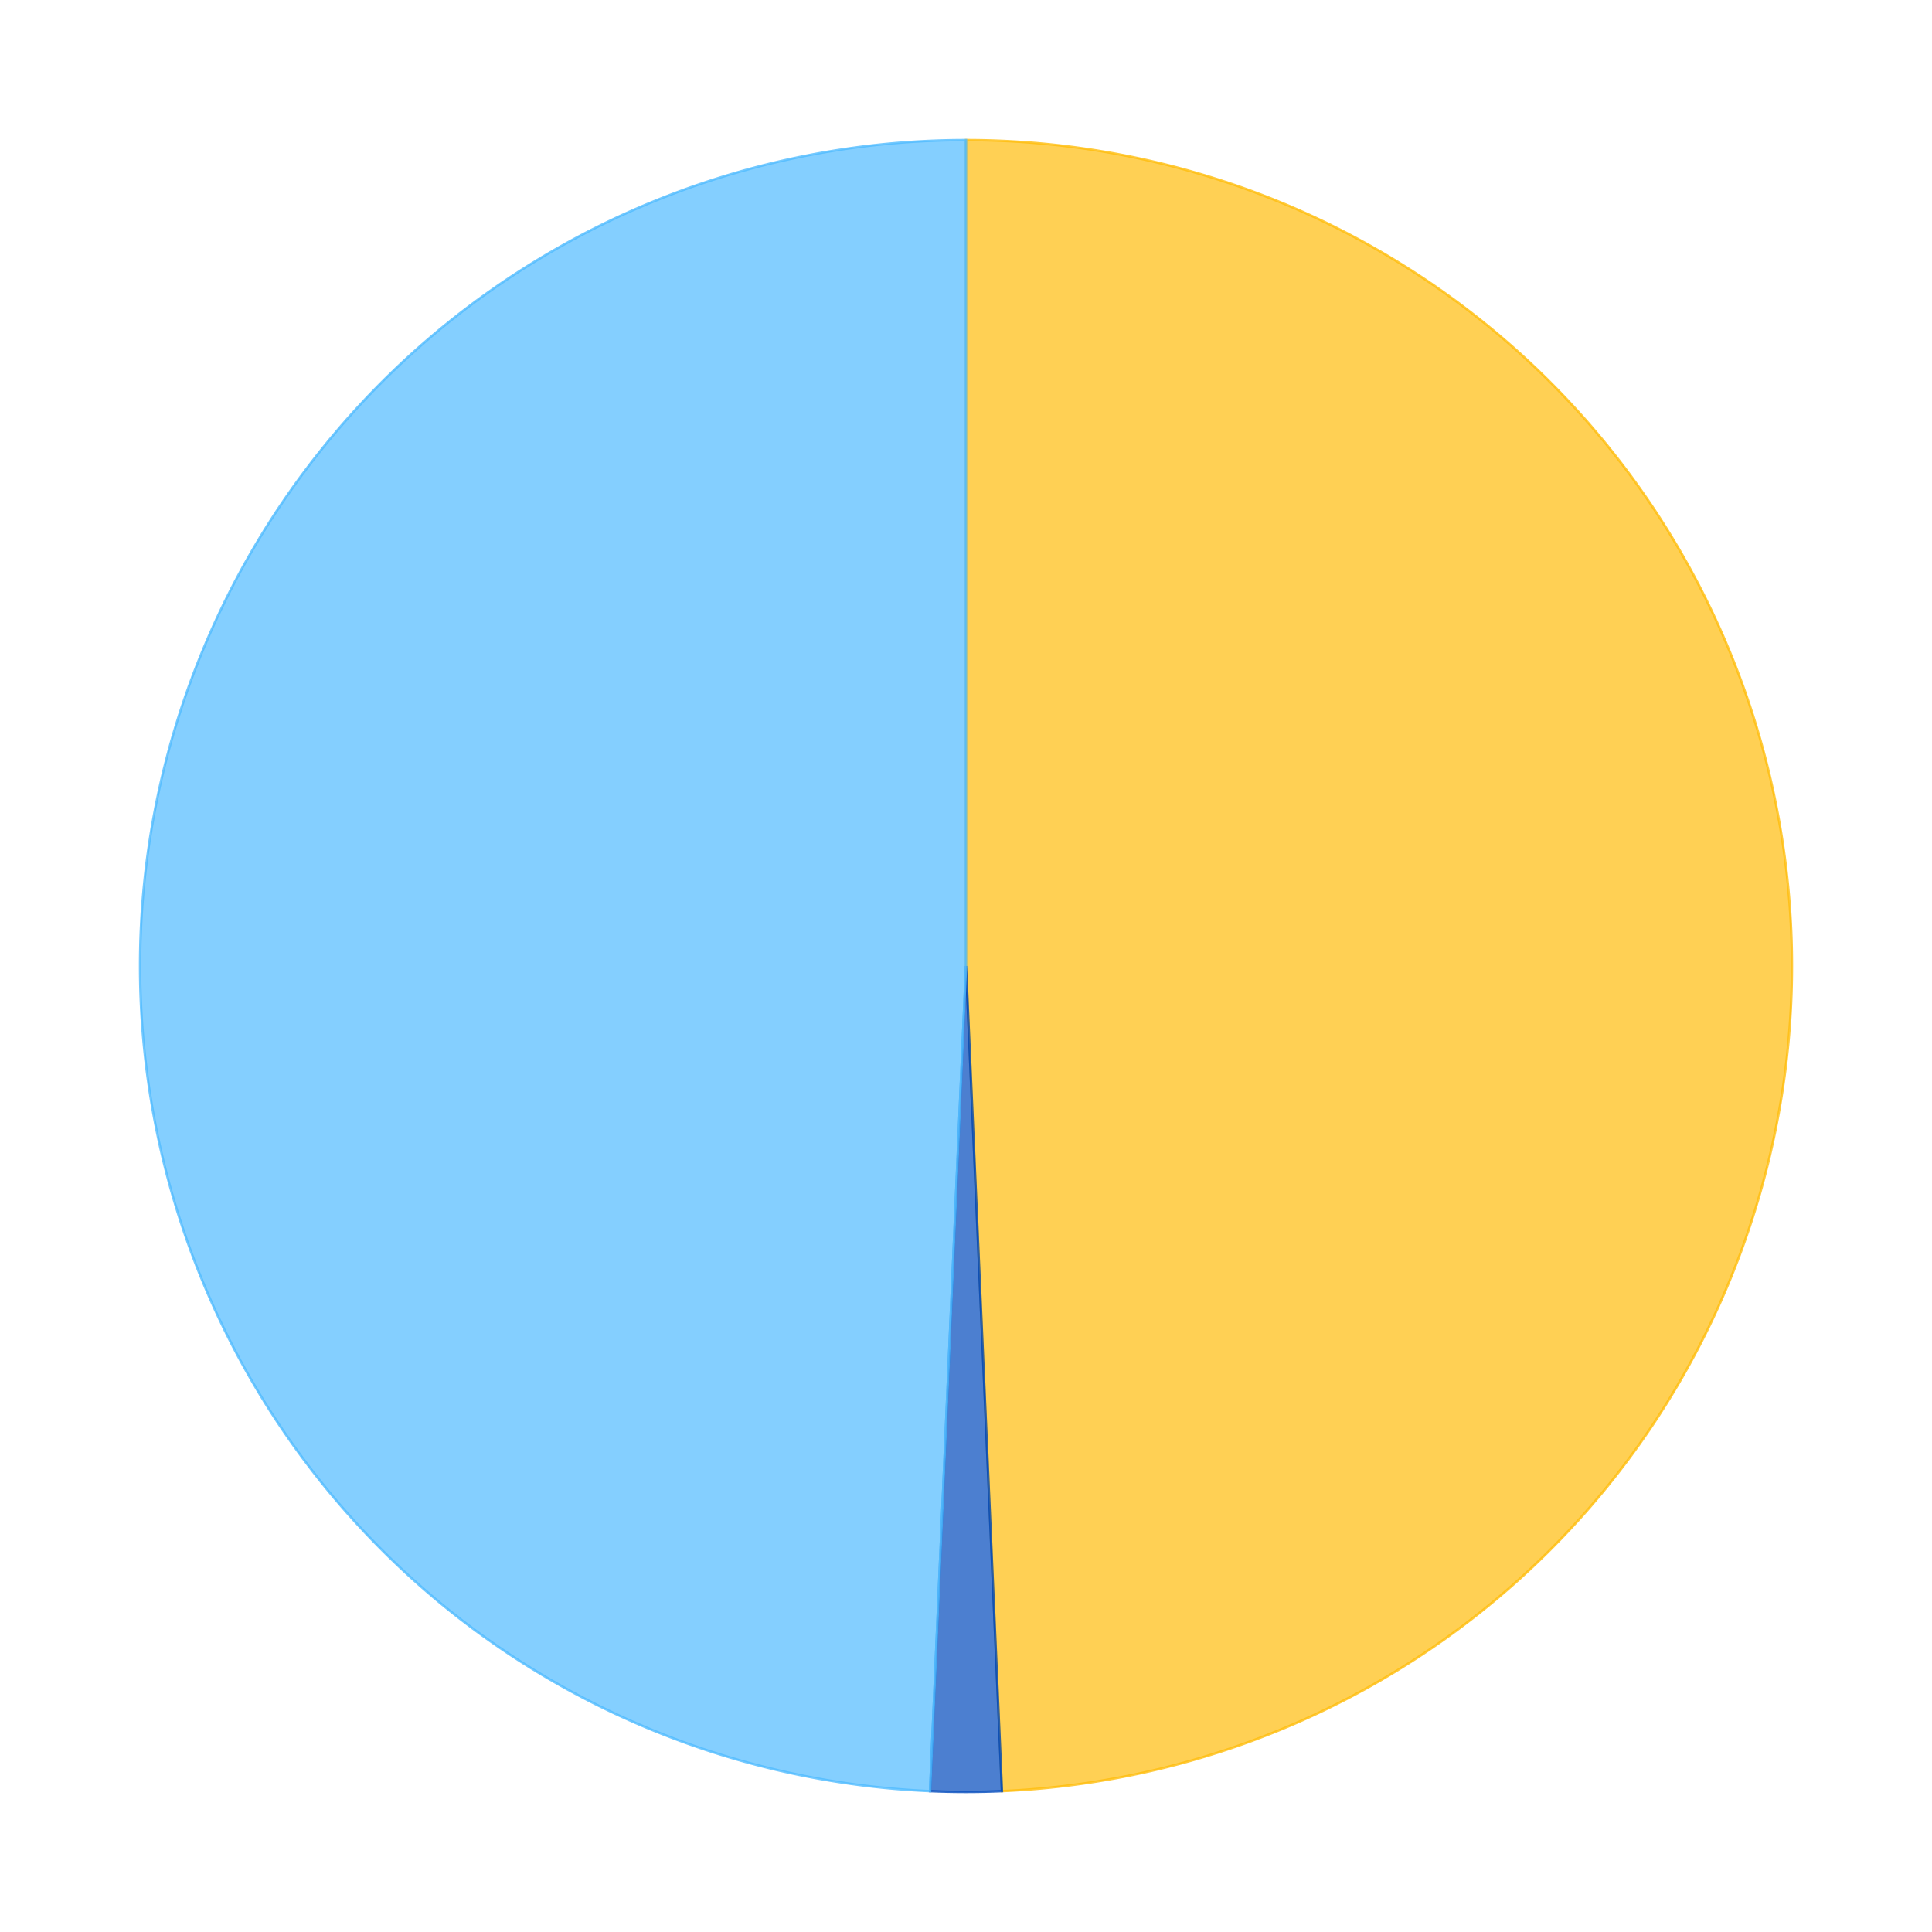 <?xml version='1.0' encoding='utf-8'?>
<svg xmlns="http://www.w3.org/2000/svg" xmlns:xlink="http://www.w3.org/1999/xlink" id="chart-8eff9a45-cd82-4e60-8c29-b7526dd1b1db" class="pygal-chart" viewBox="0 0 800 800"><!--Generated with pygal 2.4.0 (lxml) ©Kozea 2012-2016 on 2023-01-02--><!--http://pygal.org--><!--http://github.com/Kozea/pygal--><defs><style type="text/css">#chart-8eff9a45-cd82-4e60-8c29-b7526dd1b1db{-webkit-user-select:none;-webkit-font-smoothing:antialiased;font-family:Consolas,"Liberation Mono",Menlo,Courier,monospace}#chart-8eff9a45-cd82-4e60-8c29-b7526dd1b1db .title{font-family:Consolas,"Liberation Mono",Menlo,Courier,monospace;font-size:16px}#chart-8eff9a45-cd82-4e60-8c29-b7526dd1b1db .legends .legend text{font-family:Consolas,"Liberation Mono",Menlo,Courier,monospace;font-size:14px}#chart-8eff9a45-cd82-4e60-8c29-b7526dd1b1db .axis text{font-family:Consolas,"Liberation Mono",Menlo,Courier,monospace;font-size:10px}#chart-8eff9a45-cd82-4e60-8c29-b7526dd1b1db .axis text.major{font-family:Consolas,"Liberation Mono",Menlo,Courier,monospace;font-size:10px}#chart-8eff9a45-cd82-4e60-8c29-b7526dd1b1db .text-overlay text.value{font-family:Consolas,"Liberation Mono",Menlo,Courier,monospace;font-size:16px}#chart-8eff9a45-cd82-4e60-8c29-b7526dd1b1db .text-overlay text.label{font-family:Consolas,"Liberation Mono",Menlo,Courier,monospace;font-size:10px}#chart-8eff9a45-cd82-4e60-8c29-b7526dd1b1db .tooltip{font-family:Consolas,"Liberation Mono",Menlo,Courier,monospace;font-size:14px}#chart-8eff9a45-cd82-4e60-8c29-b7526dd1b1db text.no_data{font-family:Consolas,"Liberation Mono",Menlo,Courier,monospace;font-size:64px}
#chart-8eff9a45-cd82-4e60-8c29-b7526dd1b1db{background-color:transparent}#chart-8eff9a45-cd82-4e60-8c29-b7526dd1b1db path,#chart-8eff9a45-cd82-4e60-8c29-b7526dd1b1db line,#chart-8eff9a45-cd82-4e60-8c29-b7526dd1b1db rect,#chart-8eff9a45-cd82-4e60-8c29-b7526dd1b1db circle{-webkit-transition:150ms;-moz-transition:150ms;transition:150ms}#chart-8eff9a45-cd82-4e60-8c29-b7526dd1b1db .graph &gt; .background{fill:transparent}#chart-8eff9a45-cd82-4e60-8c29-b7526dd1b1db .plot &gt; .background{fill:rgba(255,255,255,1)}#chart-8eff9a45-cd82-4e60-8c29-b7526dd1b1db .graph{fill:rgba(0,0,0,.87)}#chart-8eff9a45-cd82-4e60-8c29-b7526dd1b1db text.no_data{fill:rgba(0,0,0,1)}#chart-8eff9a45-cd82-4e60-8c29-b7526dd1b1db .title{fill:rgba(0,0,0,1)}#chart-8eff9a45-cd82-4e60-8c29-b7526dd1b1db .legends .legend text{fill:rgba(0,0,0,.87)}#chart-8eff9a45-cd82-4e60-8c29-b7526dd1b1db .legends .legend:hover text{fill:rgba(0,0,0,1)}#chart-8eff9a45-cd82-4e60-8c29-b7526dd1b1db .axis .line{stroke:rgba(0,0,0,1)}#chart-8eff9a45-cd82-4e60-8c29-b7526dd1b1db .axis .guide.line{stroke:rgba(0,0,0,.54)}#chart-8eff9a45-cd82-4e60-8c29-b7526dd1b1db .axis .major.line{stroke:rgba(0,0,0,.87)}#chart-8eff9a45-cd82-4e60-8c29-b7526dd1b1db .axis text.major{fill:rgba(0,0,0,1)}#chart-8eff9a45-cd82-4e60-8c29-b7526dd1b1db .axis.y .guides:hover .guide.line,#chart-8eff9a45-cd82-4e60-8c29-b7526dd1b1db .line-graph .axis.x .guides:hover .guide.line,#chart-8eff9a45-cd82-4e60-8c29-b7526dd1b1db .stackedline-graph .axis.x .guides:hover .guide.line,#chart-8eff9a45-cd82-4e60-8c29-b7526dd1b1db .xy-graph .axis.x .guides:hover .guide.line{stroke:rgba(0,0,0,1)}#chart-8eff9a45-cd82-4e60-8c29-b7526dd1b1db .axis .guides:hover text{fill:rgba(0,0,0,1)}#chart-8eff9a45-cd82-4e60-8c29-b7526dd1b1db .reactive{fill-opacity:.7;stroke-opacity:.8}#chart-8eff9a45-cd82-4e60-8c29-b7526dd1b1db .ci{stroke:rgba(0,0,0,.87)}#chart-8eff9a45-cd82-4e60-8c29-b7526dd1b1db .reactive.active,#chart-8eff9a45-cd82-4e60-8c29-b7526dd1b1db .active .reactive{fill-opacity:.8;stroke-opacity:.9;stroke-width:4}#chart-8eff9a45-cd82-4e60-8c29-b7526dd1b1db .ci .reactive.active{stroke-width:1.5}#chart-8eff9a45-cd82-4e60-8c29-b7526dd1b1db .series text{fill:rgba(0,0,0,1)}#chart-8eff9a45-cd82-4e60-8c29-b7526dd1b1db .tooltip rect{fill:rgba(255,255,255,1);stroke:rgba(0,0,0,1);-webkit-transition:opacity 150ms;-moz-transition:opacity 150ms;transition:opacity 150ms}#chart-8eff9a45-cd82-4e60-8c29-b7526dd1b1db .tooltip .label{fill:rgba(0,0,0,.87)}#chart-8eff9a45-cd82-4e60-8c29-b7526dd1b1db .tooltip .label{fill:rgba(0,0,0,.87)}#chart-8eff9a45-cd82-4e60-8c29-b7526dd1b1db .tooltip .legend{font-size:.8em;fill:rgba(0,0,0,.54)}#chart-8eff9a45-cd82-4e60-8c29-b7526dd1b1db .tooltip .x_label{font-size:.6em;fill:rgba(0,0,0,1)}#chart-8eff9a45-cd82-4e60-8c29-b7526dd1b1db .tooltip .xlink{font-size:.5em;text-decoration:underline}#chart-8eff9a45-cd82-4e60-8c29-b7526dd1b1db .tooltip .value{font-size:1.5em}#chart-8eff9a45-cd82-4e60-8c29-b7526dd1b1db .bound{font-size:.5em}#chart-8eff9a45-cd82-4e60-8c29-b7526dd1b1db .max-value{font-size:.75em;fill:rgba(0,0,0,.54)}#chart-8eff9a45-cd82-4e60-8c29-b7526dd1b1db .map-element{fill:rgba(255,255,255,1);stroke:rgba(0,0,0,.54) !important}#chart-8eff9a45-cd82-4e60-8c29-b7526dd1b1db .map-element .reactive{fill-opacity:inherit;stroke-opacity:inherit}#chart-8eff9a45-cd82-4e60-8c29-b7526dd1b1db .color-0,#chart-8eff9a45-cd82-4e60-8c29-b7526dd1b1db .color-0 a:visited{stroke:#FFBD0C;fill:#FFBD0C}#chart-8eff9a45-cd82-4e60-8c29-b7526dd1b1db .color-1,#chart-8eff9a45-cd82-4e60-8c29-b7526dd1b1db .color-1 a:visited{stroke:#0149bc;fill:#0149bc}#chart-8eff9a45-cd82-4e60-8c29-b7526dd1b1db .color-2,#chart-8eff9a45-cd82-4e60-8c29-b7526dd1b1db .color-2 a:visited{stroke:#50bbff;fill:#50bbff}#chart-8eff9a45-cd82-4e60-8c29-b7526dd1b1db .text-overlay .color-0 text{fill:black}#chart-8eff9a45-cd82-4e60-8c29-b7526dd1b1db .text-overlay .color-1 text{fill:black}#chart-8eff9a45-cd82-4e60-8c29-b7526dd1b1db .text-overlay .color-2 text{fill:black}
#chart-8eff9a45-cd82-4e60-8c29-b7526dd1b1db text.no_data{text-anchor:middle}#chart-8eff9a45-cd82-4e60-8c29-b7526dd1b1db .guide.line{fill:none}#chart-8eff9a45-cd82-4e60-8c29-b7526dd1b1db .centered{text-anchor:middle}#chart-8eff9a45-cd82-4e60-8c29-b7526dd1b1db .title{text-anchor:middle}#chart-8eff9a45-cd82-4e60-8c29-b7526dd1b1db .legends .legend text{fill-opacity:1}#chart-8eff9a45-cd82-4e60-8c29-b7526dd1b1db .axis.x text{text-anchor:middle}#chart-8eff9a45-cd82-4e60-8c29-b7526dd1b1db .axis.x:not(.web) text[transform]{text-anchor:start}#chart-8eff9a45-cd82-4e60-8c29-b7526dd1b1db .axis.x:not(.web) text[transform].backwards{text-anchor:end}#chart-8eff9a45-cd82-4e60-8c29-b7526dd1b1db .axis.y text{text-anchor:end}#chart-8eff9a45-cd82-4e60-8c29-b7526dd1b1db .axis.y text[transform].backwards{text-anchor:start}#chart-8eff9a45-cd82-4e60-8c29-b7526dd1b1db .axis.y2 text{text-anchor:start}#chart-8eff9a45-cd82-4e60-8c29-b7526dd1b1db .axis.y2 text[transform].backwards{text-anchor:end}#chart-8eff9a45-cd82-4e60-8c29-b7526dd1b1db .axis .guide.line{stroke-dasharray:4,4}#chart-8eff9a45-cd82-4e60-8c29-b7526dd1b1db .axis .major.guide.line{stroke-dasharray:6,6}#chart-8eff9a45-cd82-4e60-8c29-b7526dd1b1db .horizontal .axis.y .guide.line,#chart-8eff9a45-cd82-4e60-8c29-b7526dd1b1db .horizontal .axis.y2 .guide.line,#chart-8eff9a45-cd82-4e60-8c29-b7526dd1b1db .vertical .axis.x .guide.line{opacity:0}#chart-8eff9a45-cd82-4e60-8c29-b7526dd1b1db .horizontal .axis.always_show .guide.line,#chart-8eff9a45-cd82-4e60-8c29-b7526dd1b1db .vertical .axis.always_show .guide.line{opacity:1 !important}#chart-8eff9a45-cd82-4e60-8c29-b7526dd1b1db .axis.y .guides:hover .guide.line,#chart-8eff9a45-cd82-4e60-8c29-b7526dd1b1db .axis.y2 .guides:hover .guide.line,#chart-8eff9a45-cd82-4e60-8c29-b7526dd1b1db .axis.x .guides:hover .guide.line{opacity:1}#chart-8eff9a45-cd82-4e60-8c29-b7526dd1b1db .axis .guides:hover text{opacity:1}#chart-8eff9a45-cd82-4e60-8c29-b7526dd1b1db .nofill{fill:none}#chart-8eff9a45-cd82-4e60-8c29-b7526dd1b1db .subtle-fill{fill-opacity:.2}#chart-8eff9a45-cd82-4e60-8c29-b7526dd1b1db .dot{stroke-width:1px;fill-opacity:1}#chart-8eff9a45-cd82-4e60-8c29-b7526dd1b1db .dot.active{stroke-width:5px}#chart-8eff9a45-cd82-4e60-8c29-b7526dd1b1db .dot.negative{fill:transparent}#chart-8eff9a45-cd82-4e60-8c29-b7526dd1b1db text,#chart-8eff9a45-cd82-4e60-8c29-b7526dd1b1db tspan{stroke:none !important}#chart-8eff9a45-cd82-4e60-8c29-b7526dd1b1db .series text.active{opacity:1}#chart-8eff9a45-cd82-4e60-8c29-b7526dd1b1db .tooltip rect{fill-opacity:.95;stroke-width:.5}#chart-8eff9a45-cd82-4e60-8c29-b7526dd1b1db .tooltip text{fill-opacity:1}#chart-8eff9a45-cd82-4e60-8c29-b7526dd1b1db .showable{visibility:hidden}#chart-8eff9a45-cd82-4e60-8c29-b7526dd1b1db .showable.shown{visibility:visible}#chart-8eff9a45-cd82-4e60-8c29-b7526dd1b1db .gauge-background{fill:rgba(229,229,229,1);stroke:none}#chart-8eff9a45-cd82-4e60-8c29-b7526dd1b1db .bg-lines{stroke:transparent;stroke-width:2px}</style><script type="text/javascript">window.pygal = window.pygal || {};window.pygal.config = window.pygal.config || {};window.pygal.config['8eff9a45-cd82-4e60-8c29-b7526dd1b1db'] = {"allow_interruptions": false, "box_mode": "extremes", "classes": ["pygal-chart"], "css": ["file://style.css", "file://graph.css"], "defs": [], "disable_xml_declaration": false, "dots_size": 2.5, "dynamic_print_values": false, "explicit_size": false, "fill": false, "force_uri_protocol": "https", "formatter": null, "half_pie": false, "height": 800, "include_x_axis": false, "inner_radius": 0, "interpolate": null, "interpolation_parameters": {}, "interpolation_precision": 250, "inverse_y_axis": false, "js": ["//kozea.github.io/pygal.js/2.0.x/pygal-tooltips.min.js"], "legend_at_bottom": false, "legend_at_bottom_columns": null, "legend_box_size": 12, "logarithmic": false, "margin": 20, "margin_bottom": null, "margin_left": null, "margin_right": null, "margin_top": null, "max_scale": 16, "min_scale": 4, "missing_value_fill_truncation": "x", "no_data_text": "No data", "no_prefix": false, "order_min": null, "pretty_print": false, "print_labels": false, "print_values": false, "print_values_position": "center", "print_zeroes": true, "range": null, "rounded_bars": null, "secondary_range": null, "show_dots": true, "show_legend": false, "show_minor_x_labels": true, "show_minor_y_labels": true, "show_only_major_dots": false, "show_x_guides": false, "show_x_labels": true, "show_y_guides": true, "show_y_labels": true, "spacing": 10, "stack_from_top": false, "strict": false, "stroke": true, "stroke_style": null, "style": {"background": "transparent", "ci_colors": [], "colors": ["#FFBD0C", "#0149bc", "#50bbff"], "font_family": "Consolas, \"Liberation Mono\", Menlo, Courier, monospace", "foreground": "rgba(0, 0, 0, .87)", "foreground_strong": "rgba(0, 0, 0, 1)", "foreground_subtle": "rgba(0, 0, 0, .54)", "guide_stroke_dasharray": "4,4", "label_font_family": "Consolas, \"Liberation Mono\", Menlo, Courier, monospace", "label_font_size": 10, "legend_font_family": "Consolas, \"Liberation Mono\", Menlo, Courier, monospace", "legend_font_size": 14, "major_guide_stroke_dasharray": "6,6", "major_label_font_family": "Consolas, \"Liberation Mono\", Menlo, Courier, monospace", "major_label_font_size": 10, "no_data_font_family": "Consolas, \"Liberation Mono\", Menlo, Courier, monospace", "no_data_font_size": 64, "opacity": ".7", "opacity_hover": ".8", "plot_background": "rgba(255, 255, 255, 1)", "stroke_opacity": ".8", "stroke_opacity_hover": ".9", "title_font_family": "Consolas, \"Liberation Mono\", Menlo, Courier, monospace", "title_font_size": 16, "tooltip_font_family": "Consolas, \"Liberation Mono\", Menlo, Courier, monospace", "tooltip_font_size": 14, "transition": "150ms", "value_background": "rgba(229, 229, 229, 1)", "value_colors": [], "value_font_family": "Consolas, \"Liberation Mono\", Menlo, Courier, monospace", "value_font_size": 16, "value_label_font_family": "Consolas, \"Liberation Mono\", Menlo, Courier, monospace", "value_label_font_size": 10}, "title": null, "tooltip_border_radius": 0, "tooltip_fancy_mode": true, "truncate_label": null, "truncate_legend": null, "width": 800, "x_label_rotation": 0, "x_labels": null, "x_labels_major": null, "x_labels_major_count": null, "x_labels_major_every": null, "x_title": null, "xrange": null, "y_label_rotation": 0, "y_labels": null, "y_labels_major": null, "y_labels_major_count": null, "y_labels_major_every": null, "y_title": null, "zero": 0, "legends": ["Sunny days", "Days with precipitation", "Cloudy days"]}</script><script type="text/javascript" xlink:href="https://kozea.github.io/pygal.js/2.0.x/pygal-tooltips.min.js"/></defs><title>Pygal</title><g class="graph pie-graph vertical"><rect x="0" y="0" width="800" height="800" class="background"/><g transform="translate(20, 20)" class="plot"><rect x="0" y="0" width="760" height="760" class="background"/><g class="series serie-0 color-0"><g class="slices"><g class="slice"><path d="M380 38 A342 342 0 0 1 394.883 721.676 L380 380 A0 0 0 0 0 380 380 z" class="slice reactive tooltip-trigger"/><desc class="value">29.18</desc><desc class="x centered">550.9594989290217</desc><desc class="y centered">376.2784780078839</desc></g></g></g><g class="series serie-1 color-1"><g class="slices"><g class="slice"><path d="M394.883 721.676 A342 342 0 0 1 365.117 721.676 L380 380 A0 0 0 0 0 380 380 z" class="slice reactive tooltip-trigger"/><desc class="value">0.82</desc><desc class="x centered">380.0</desc><desc class="y centered">551.0</desc></g></g></g><g class="series serie-2 color-2"><g class="slices"><g class="slice"><path d="M365.117 721.676 A342 342 0 0 1 380 38 L380 380 A0 0 0 0 0 380 380 z" class="slice reactive tooltip-trigger"/><desc class="value">29.18</desc><desc class="x centered">209.04050107097822</desc><desc class="y centered">376.2784780078839</desc></g></g></g></g><g class="titles"/><g transform="translate(20, 20)" class="plot overlay"><g class="series serie-0 color-0"/><g class="series serie-1 color-1"/><g class="series serie-2 color-2"/></g><g transform="translate(20, 20)" class="plot text-overlay"><g class="series serie-0 color-0"/><g class="series serie-1 color-1"/><g class="series serie-2 color-2"/></g><g transform="translate(20, 20)" class="plot tooltip-overlay"><g transform="translate(0 0)" style="opacity: 0" class="tooltip"><rect rx="0" ry="0" width="0" height="0" class="tooltip-box"/><g class="text"/></g></g></g></svg>